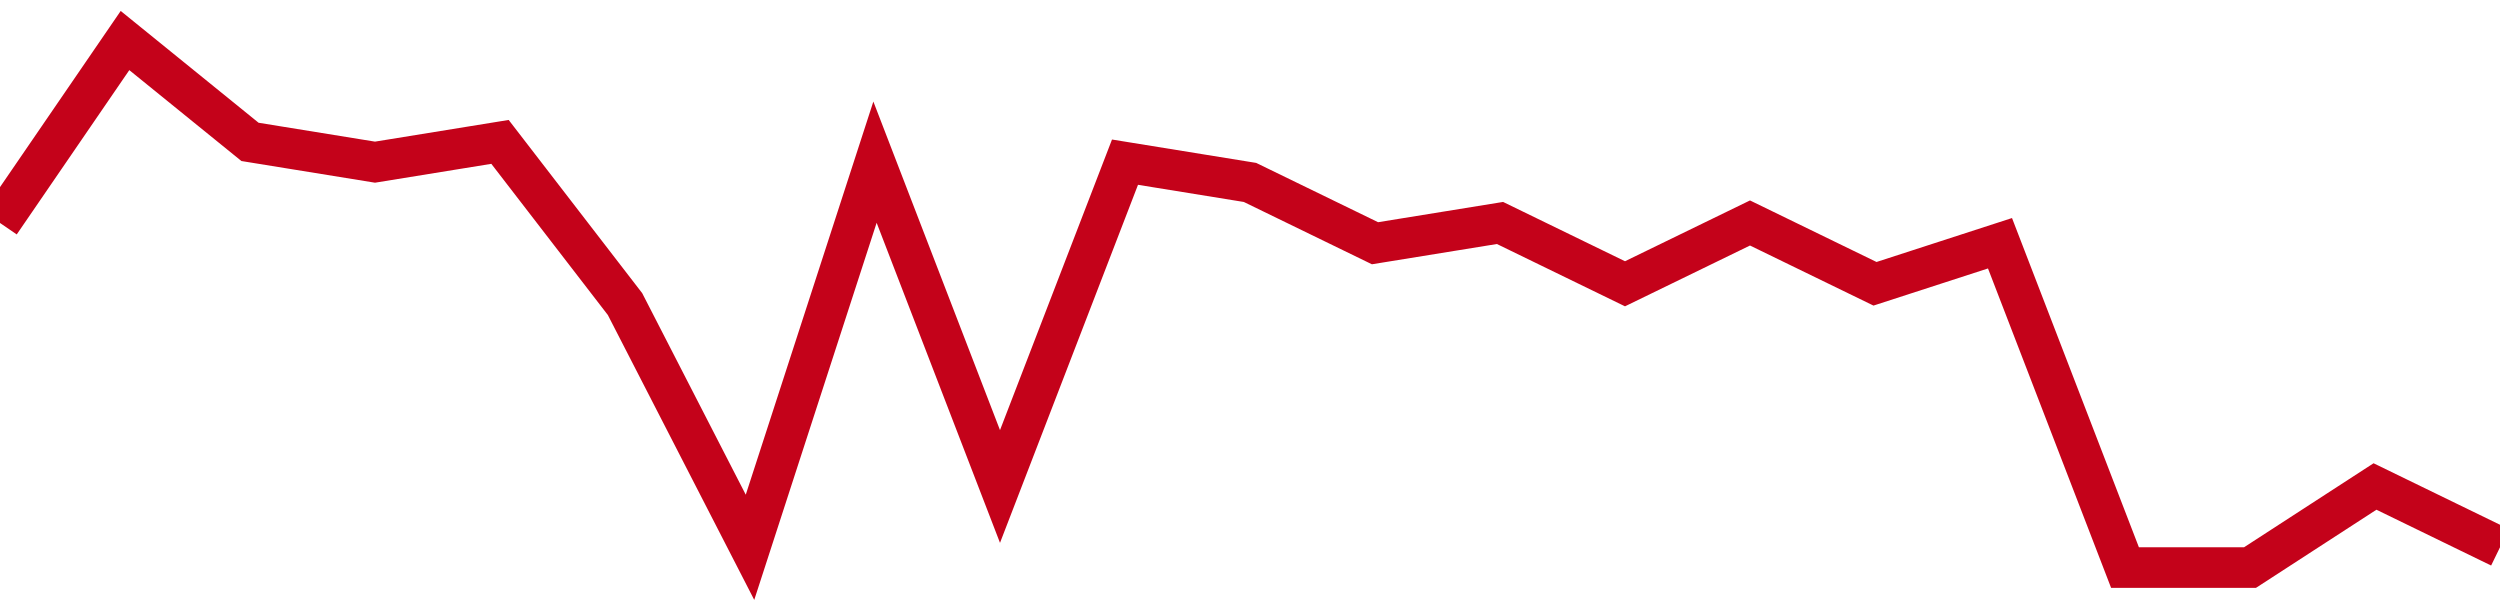 <!-- Generated with https://github.com/jxxe/sparkline/ --><svg viewBox="0 0 185 45" class="sparkline" xmlns="http://www.w3.org/2000/svg"><path class="sparkline--fill" d="M 0 16.5 L 0 16.5 L 9.25 3 L 18.5 10.5 L 27.75 12 L 37 10.5 L 46.25 22.5 L 55.5 40.5 L 64.75 12 L 74 36 L 83.25 12 L 92.5 13.5 L 101.75 18 L 111 16.5 L 120.25 21 L 129.5 16.5 L 138.75 21 L 148 18 L 157.25 42 L 166.5 42 L 175.75 36 L 185 40.5 V 45 L 0 45 Z" stroke="none" fill="none" ></path><path class="sparkline--line" d="M 0 16.5 L 0 16.5 L 9.25 3 L 18.5 10.5 L 27.75 12 L 37 10.5 L 46.25 22.5 L 55.5 40.5 L 64.75 12 L 74 36 L 83.25 12 L 92.5 13.5 L 101.75 18 L 111 16.5 L 120.25 21 L 129.5 16.5 L 138.75 21 L 148 18 L 157.25 42 L 166.5 42 L 175.75 36 L 185 40.5" fill="none" stroke-width="3" stroke="#C4021A" ></path></svg>